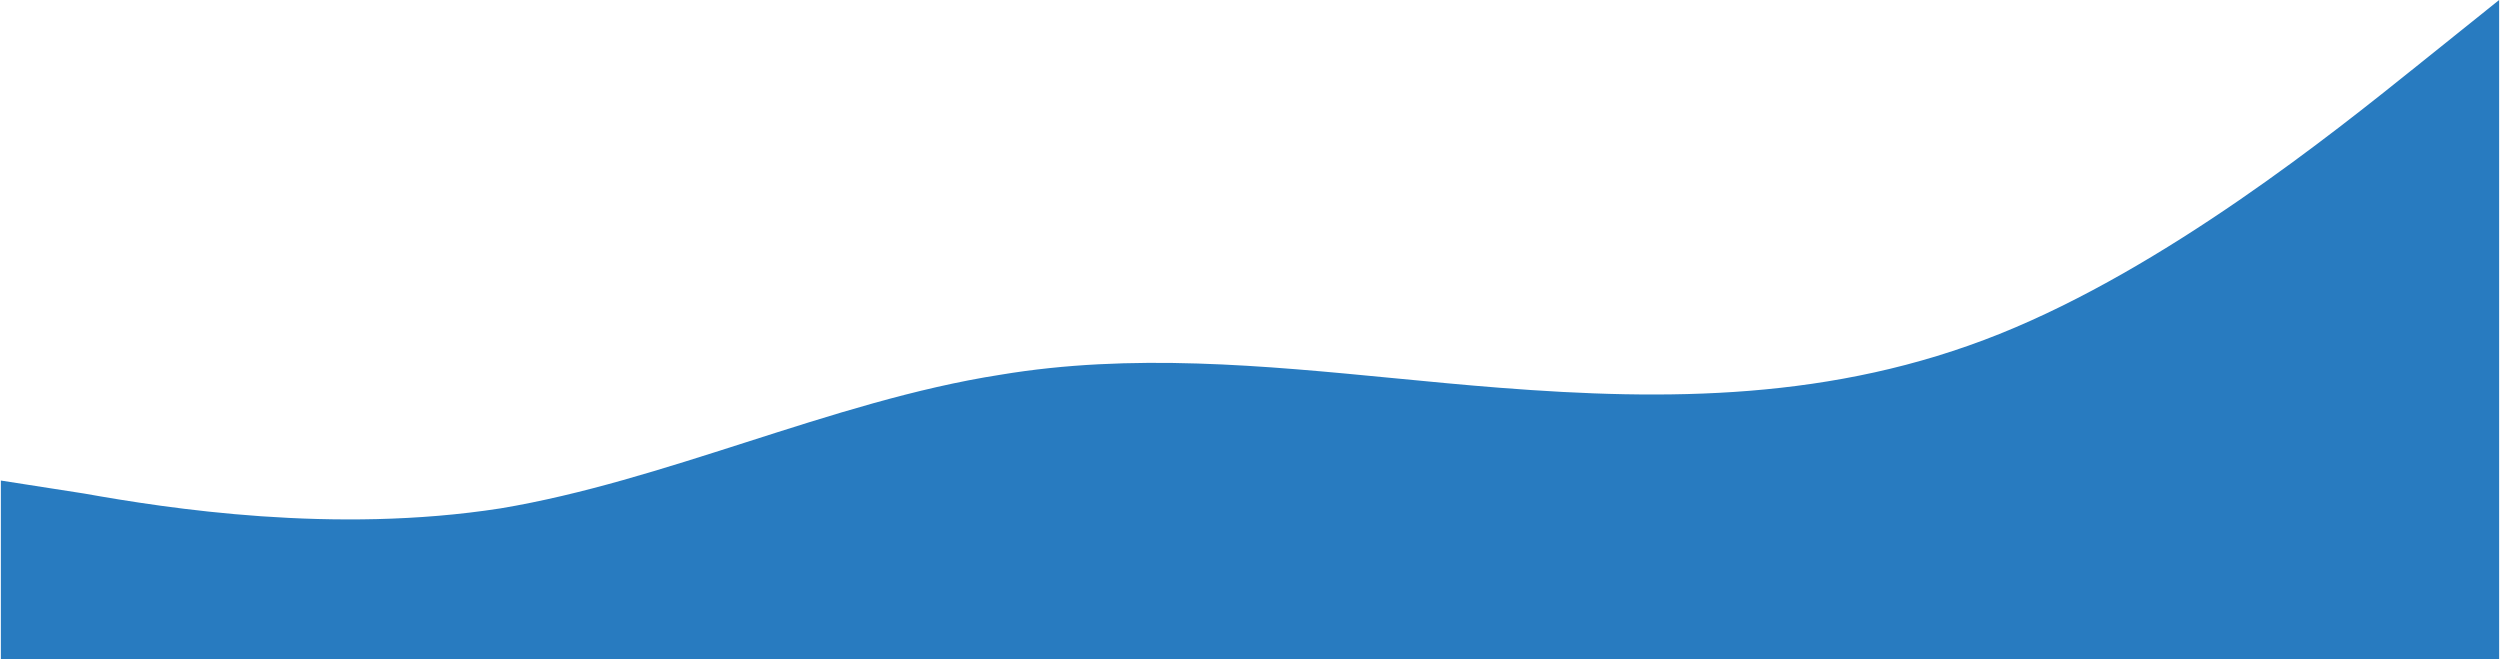 <svg width="1441" height="380" viewBox="0 0 1441 380" fill="none" xmlns="http://www.w3.org/2000/svg">
<path fill-rule="evenodd" clip-rule="evenodd" d="M0.5 276.986V380H1440.5V0L1392.5 38.5C1344.5 77 1248.5 154 1152.5 192.5C1056.5 231 960.5 231 864.5 223.514C844.289 221.938 824.079 219.983 803.868 218.027C728.079 210.695 652.289 203.363 576.5 216.028C527.658 223.645 478.816 239.291 429.974 254.936C382.816 270.042 335.658 285.148 288.5 293.028C192.5 308 96.5 293.028 48.5 284.472L0.5 276.986Z" fill="#287BC0"/>
</svg>
